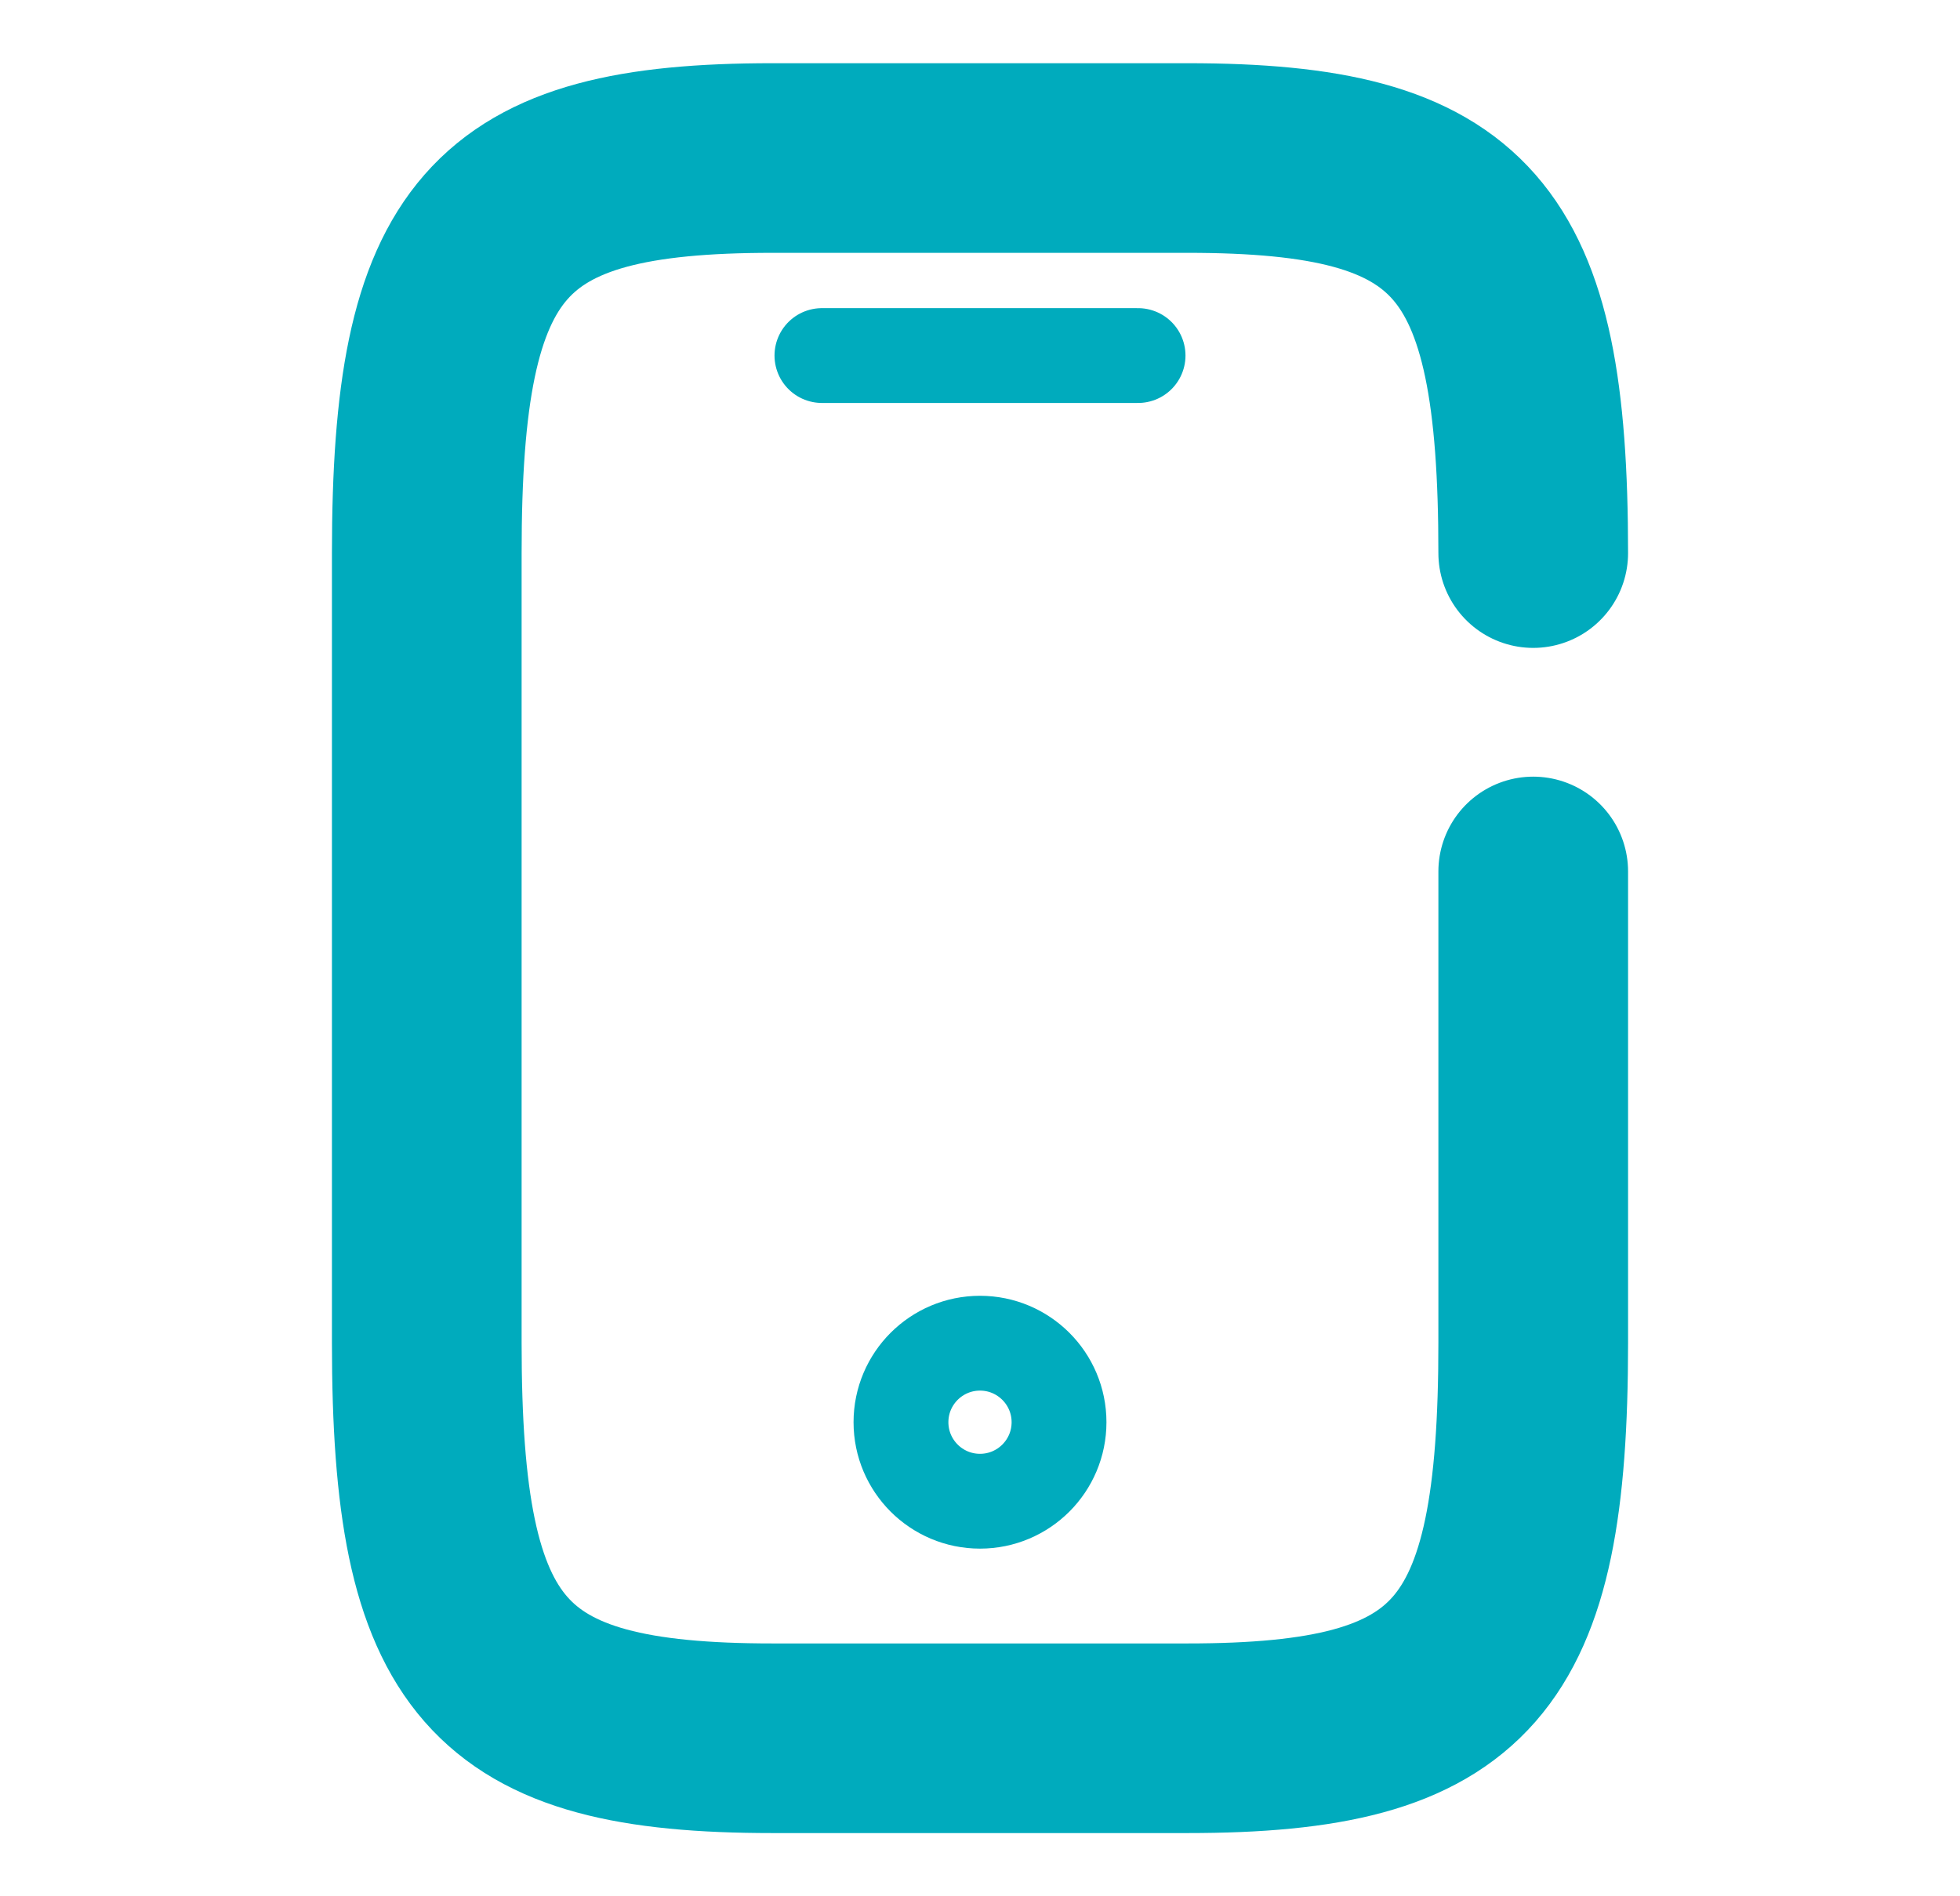 <svg width="31" height="30" viewBox="0 0 31 30" fill="none" xmlns="http://www.w3.org/2000/svg">
<path d="M24.25 13.787V21.25C24.25 26.25 23.156 27.5 18.781 27.5H12.219C7.844 27.5 6.75 26.25 6.75 21.25V8.75C6.75 3.75 7.844 2.5 12.219 2.5H18.781C23.156 2.5 24.25 3.75 24.25 8.75" stroke="#00ABBD" stroke-width="3" stroke-linecap="round" stroke-linejoin="round"/>
<path d="M18 5.625H13" stroke="#00ABBD" stroke-width="1.5" stroke-linecap="round" stroke-linejoin="round"/>
<path d="M15.5 23.75C16.19 23.75 16.75 23.19 16.75 22.5C16.75 21.81 16.19 21.25 15.5 21.25C14.81 21.25 14.25 21.81 14.25 22.5C14.25 23.19 14.81 23.75 15.5 23.75Z" stroke="#00ABBD" stroke-width="1.5" stroke-linecap="round" stroke-linejoin="round"/>
</svg>
